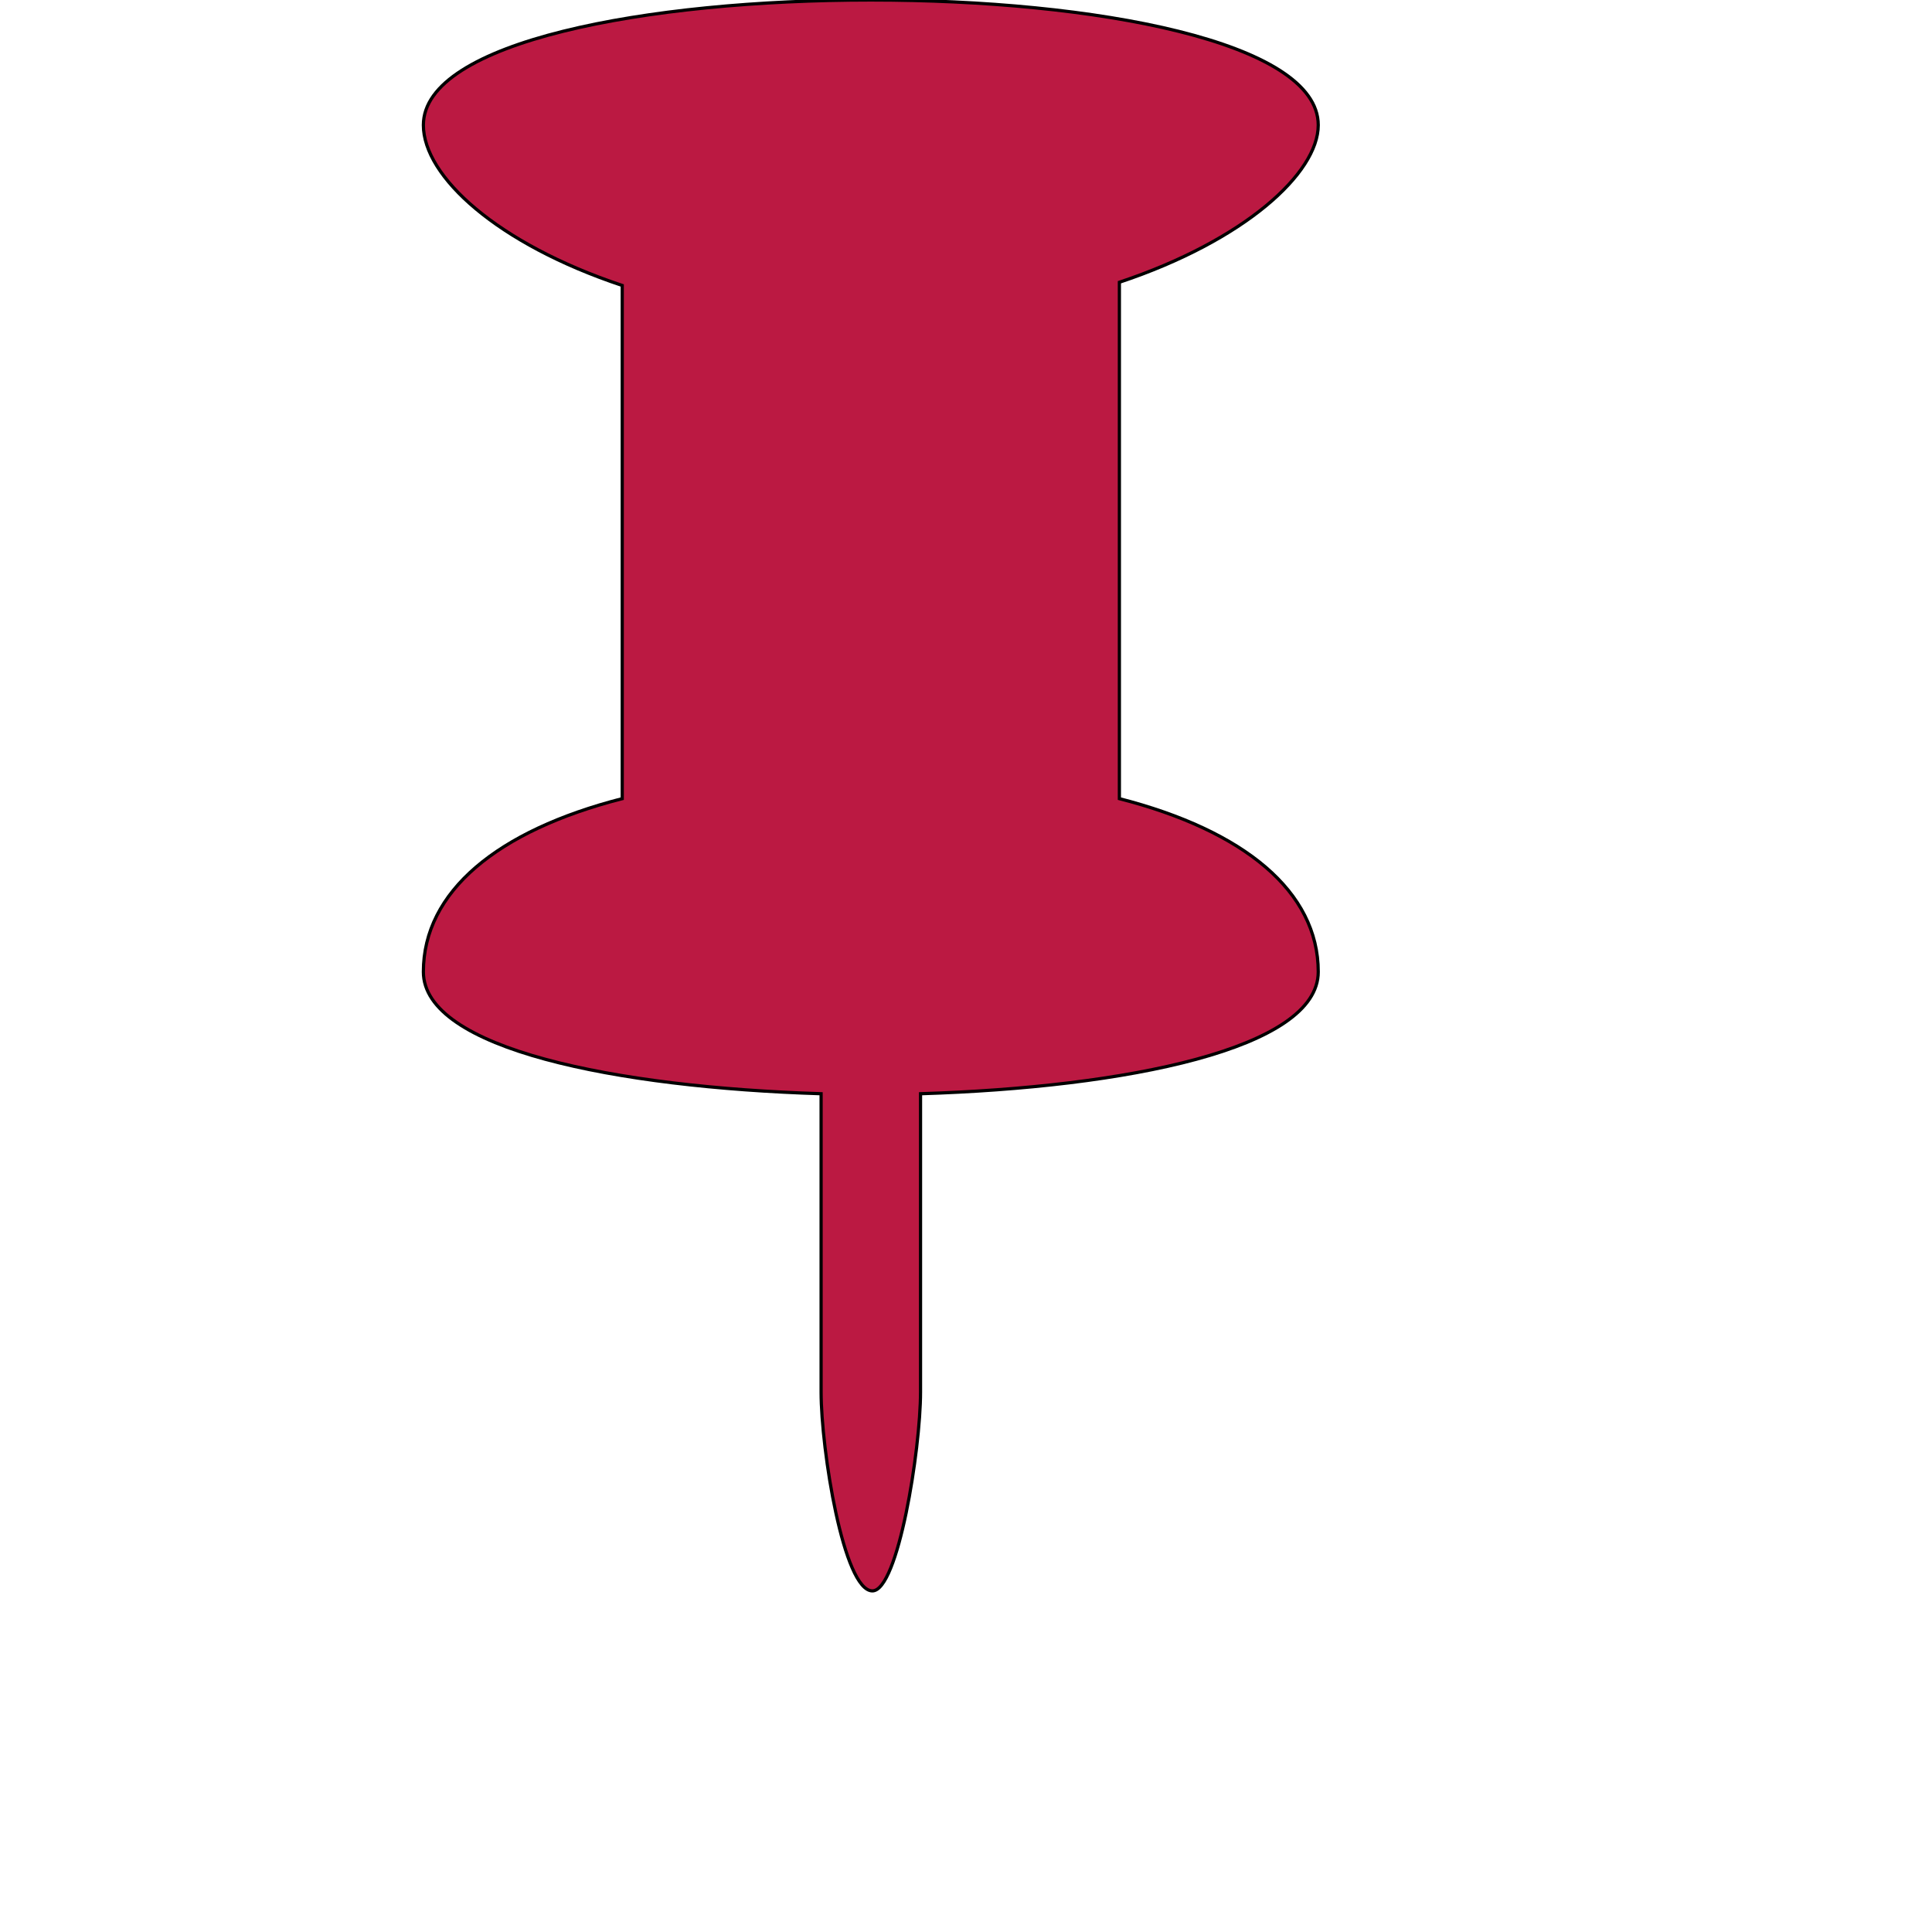 <svg id="th_ele_pushpin" width="100%" height="100%" xmlns="http://www.w3.org/2000/svg" version="1.1" xmlns:xlink="http://www.w3.org/1999/xlink" xmlns:svgjs="http://svgjs.com/svgjs" preserveAspectRatio="xMidYMin slice" data-uid="ele_pushpin" data-keyword="ele_pushpin" viewBox="0 0 512 512" transform="matrix(0.85,0,0,0.85,0,0)" data-colors="[&quot;#000000&quot;,&quot;#ebc62c&quot;]"><defs id="SvgjsDefs8432" fill="#bb1942"></defs><path id="th_ele_pushpin_0" d="M132 303C132 327 192 339 256 341C256 341 256 341 256 341L256 434C256 452 263 496 272 496C280 496 287 452 287 434L287 341C287 341 287 341 287 341C351 339 411 327 411 303C411 278 388 259 349 249L349 88C388 75 411 54 411 39C411 -13 132 -13 132 39C132 55 155 76 194 89L194 249C155 259 132 278 132 303Z " fill-rule="evenodd" fill="#bb1942" stroke-width="1" stroke="#000000"></path></svg>